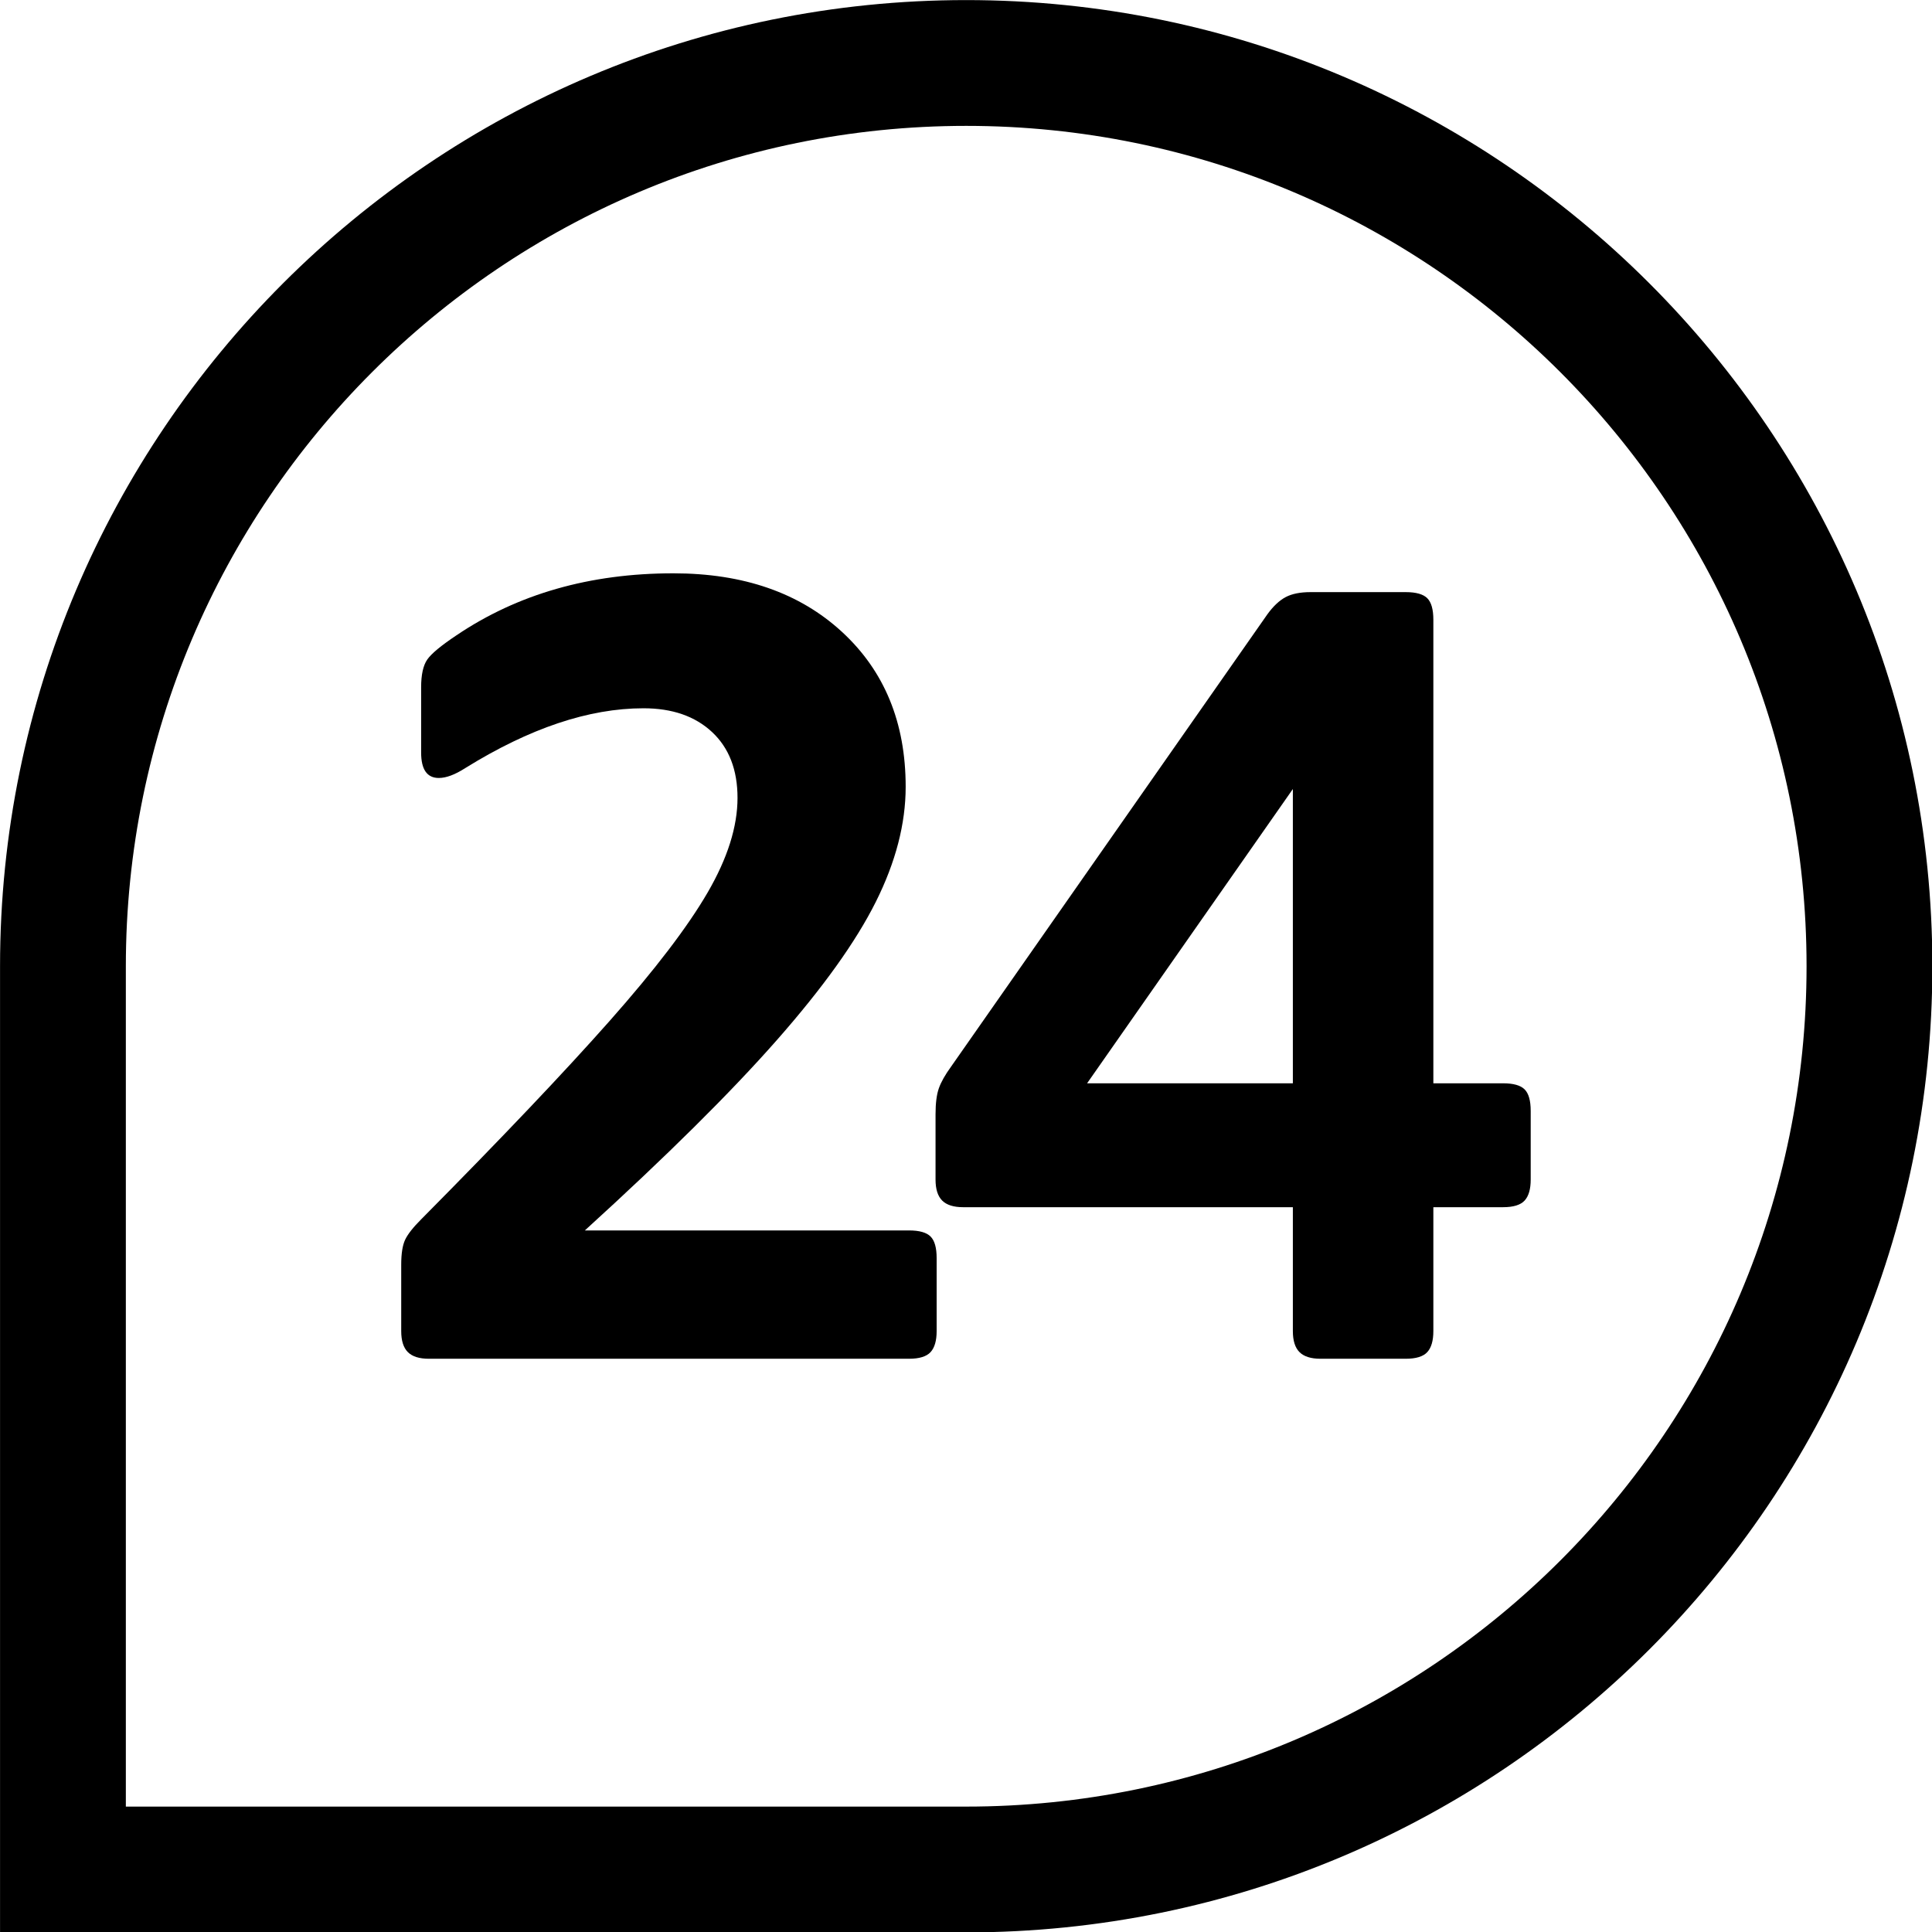 <?xml version="1.0" encoding="UTF-8" standalone="no"?>
<!DOCTYPE svg PUBLIC "-//W3C//DTD SVG 1.1//EN" "http://www.w3.org/Graphics/SVG/1.1/DTD/svg11.dtd">
<svg width="100%" height="100%" viewBox="0 0 1024 1024" version="1.1" xmlns="http://www.w3.org/2000/svg" xmlns:xlink="http://www.w3.org/1999/xlink" xml:space="preserve" xmlns:serif="http://www.serif.com/" style="fill-rule:evenodd;clip-rule:evenodd;stroke-linejoin:round;stroke-miterlimit:2;">
    <g transform="matrix(1.414,0,0,1.414,-137.017,-248.781)">
        <path d="M821.223,538.124C821.223,338.246 658.947,175.971 459.069,175.971C259.192,175.971 96.916,338.246 96.916,538.124L96.916,900.277L459.069,900.277C659.081,900.277 821.223,738.135 821.223,538.124ZM774.067,538.124C774.067,712.092 633.038,853.121 459.069,853.121L144.072,853.121L144.072,538.124C144.072,364.272 285.217,223.126 459.069,223.126C632.921,223.126 774.067,364.272 774.067,538.124Z"/>
    </g>
    <g transform="matrix(0.872,0,0,0.872,476.455,545.92)">
        <path d="M-285.713,199.826C-291.54,199.826 -295.799,198.481 -298.489,195.792C-301.178,193.102 -302.523,188.843 -302.523,183.016L-302.523,142.672C-302.523,135.948 -301.738,130.905 -300.17,127.543C-298.601,124.181 -295.351,120.034 -290.42,115.103C-241.558,65.793 -203.343,25.561 -175.775,-5.593C-148.206,-36.748 -128.37,-62.748 -116.267,-83.592C-104.164,-104.437 -98.112,-123.6 -98.112,-141.083C-98.112,-158.117 -103.267,-171.453 -113.577,-181.091C-123.888,-190.729 -137.784,-195.548 -155.266,-195.548C-188.438,-195.548 -224.524,-183.444 -263.524,-159.238C-269.799,-155.203 -275.179,-153.186 -279.661,-153.186C-286.834,-153.186 -290.42,-158.341 -290.42,-168.651L-290.42,-208.323C-290.42,-215.944 -289.187,-221.547 -286.721,-225.133C-284.256,-228.72 -278.316,-233.651 -268.903,-239.926C-231.696,-265.029 -187.766,-277.581 -137.112,-277.581C-94.526,-277.581 -60.345,-265.702 -34.57,-241.943C-8.794,-218.185 4.093,-186.806 4.093,-147.807C4.093,-125.393 -1.958,-102.083 -14.062,-77.877C-26.165,-53.67 -46.225,-25.654 -74.242,6.174C-102.259,38.001 -141.146,76.552 -190.904,121.827L6.111,121.827C12.386,121.827 16.757,123.06 19.222,125.525C21.688,127.991 22.921,132.361 22.921,138.637L22.921,183.016C22.921,188.843 21.688,193.102 19.222,195.792C16.757,198.481 12.386,199.826 6.111,199.826L-285.713,199.826Z" style="fill-rule:nonzero;"/>
        <path d="M256.245,199.826C250.417,199.826 246.159,198.481 243.469,195.792C240.78,193.102 239.435,188.843 239.435,183.016L239.435,107.707L39.058,107.707C33.231,107.707 28.972,106.362 26.283,103.672C23.593,100.983 22.248,96.724 22.248,90.897L22.248,51.225C22.248,44.501 22.921,39.233 24.265,35.423C25.61,31.613 28.076,27.242 31.662,22.311L223.969,-252.702C227.556,-257.633 231.254,-261.107 235.064,-263.124C238.874,-265.141 243.917,-266.15 250.193,-266.15L308.02,-266.15C314.296,-266.15 318.666,-264.917 321.132,-262.452C323.597,-259.986 324.83,-255.616 324.83,-249.34L324.83,32.397L367.192,32.397C373.467,32.397 377.838,33.63 380.303,36.096C382.769,38.561 384.002,42.932 384.002,49.207L384.002,90.897C384.002,96.724 382.769,100.983 380.303,103.672C377.838,106.362 373.467,107.707 367.192,107.707L324.83,107.707L324.83,183.016C324.83,188.843 323.597,193.102 321.132,195.792C318.666,198.481 314.296,199.826 308.02,199.826L256.245,199.826ZM239.435,32.397L239.435,-146.462L114.368,32.397L239.435,32.397Z" style="fill-rule:nonzero;"/>
    </g>
</svg>
